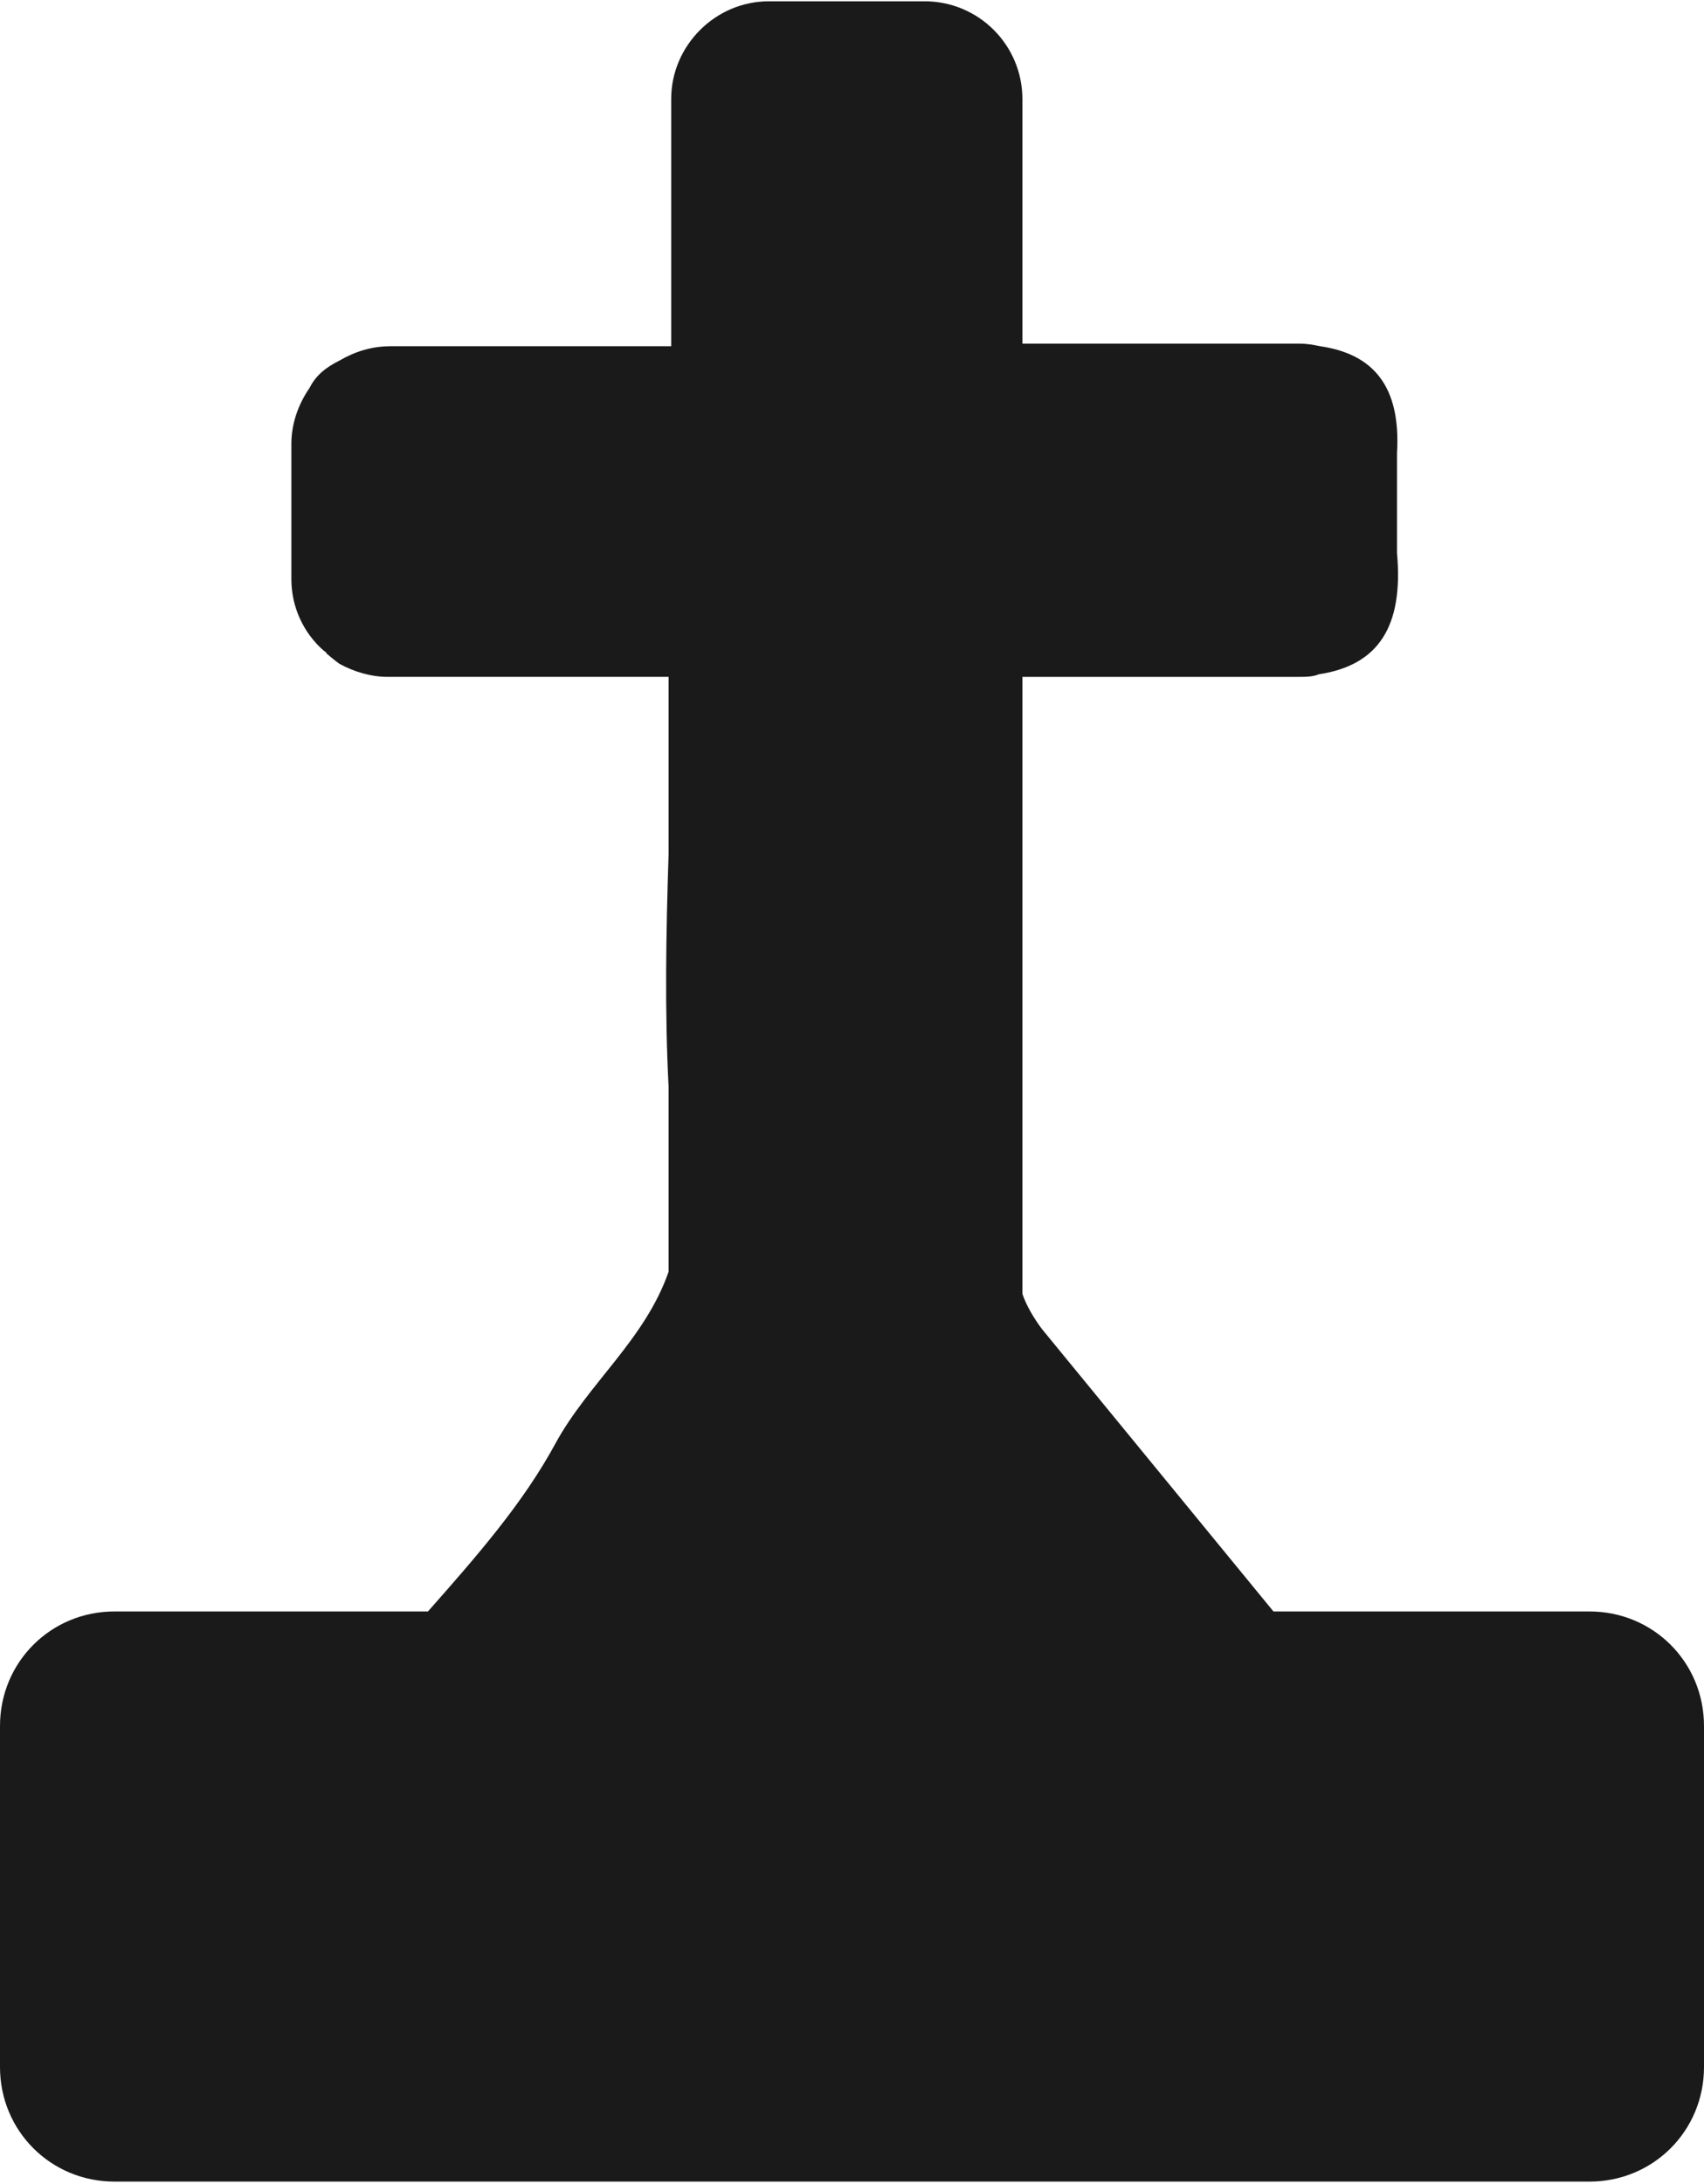 <?xml version="1.0" encoding="UTF-8"?>
<svg id="_图层_2" data-name="图层 2" xmlns="http://www.w3.org/2000/svg" xmlns:xlink="http://www.w3.org/1999/xlink" viewBox="0 0 13.1 16.78">
  <defs>
    <style>
      .cls-1 {
        fill: none;
      }

      .cls-2 {
        clip-path: url(#clippath);
      }

      .cls-3 {
        fill: #191a19;
      }
    </style>
    <clipPath id="clippath">
      <rect class="cls-1" x="0" width="13.1" height="16.78"/>
    </clipPath>
  </defs>
  <g id="_图层_1-2" data-name="图层 1">
    <g class="cls-2">
      <path class="cls-3" d="M12.22,12.38h-2.43c-.59-.72-1.19-1.45-1.78-2.17-.06-.08-.12-.18-.15-.27V5.2h2.13c.05,0,.1,0,.15-.02,.46-.07,.65-.37,.6-.93v-.77c.03-.51-.18-.76-.59-.82-.05-.01-.1-.02-.16-.02h-2.13V.76c0-.2-.08-.39-.22-.53-.14-.14-.33-.22-.53-.22h-1.2c-.41,0-.75,.34-.75,.75v1.9H3c-.14,0-.27,.04-.39,.11-.1,.05-.18,.11-.23,.21-.09,.13-.14,.28-.14,.43v1.04c0,.21,.09,.41,.25,.55,0,0,.02,.01,.02,.02h0s.07,.06,.1,.08c.11,.06,.24,.1,.37,.1h2.16v1.36c-.02,.61-.03,1.21,0,1.79v1.42c-.18,.52-.62,.86-.87,1.32-.25,.46-.6,.86-.98,1.29H.88c-.49,0-.88,.39-.88,.88v2.62c0,.49,.39,.88,.88,.88H12.22c.49,0,.88-.39,.88-.88v-2.62c0-.49-.39-.88-.88-.88h0Z"/>
    </g>
  </g>
</svg>